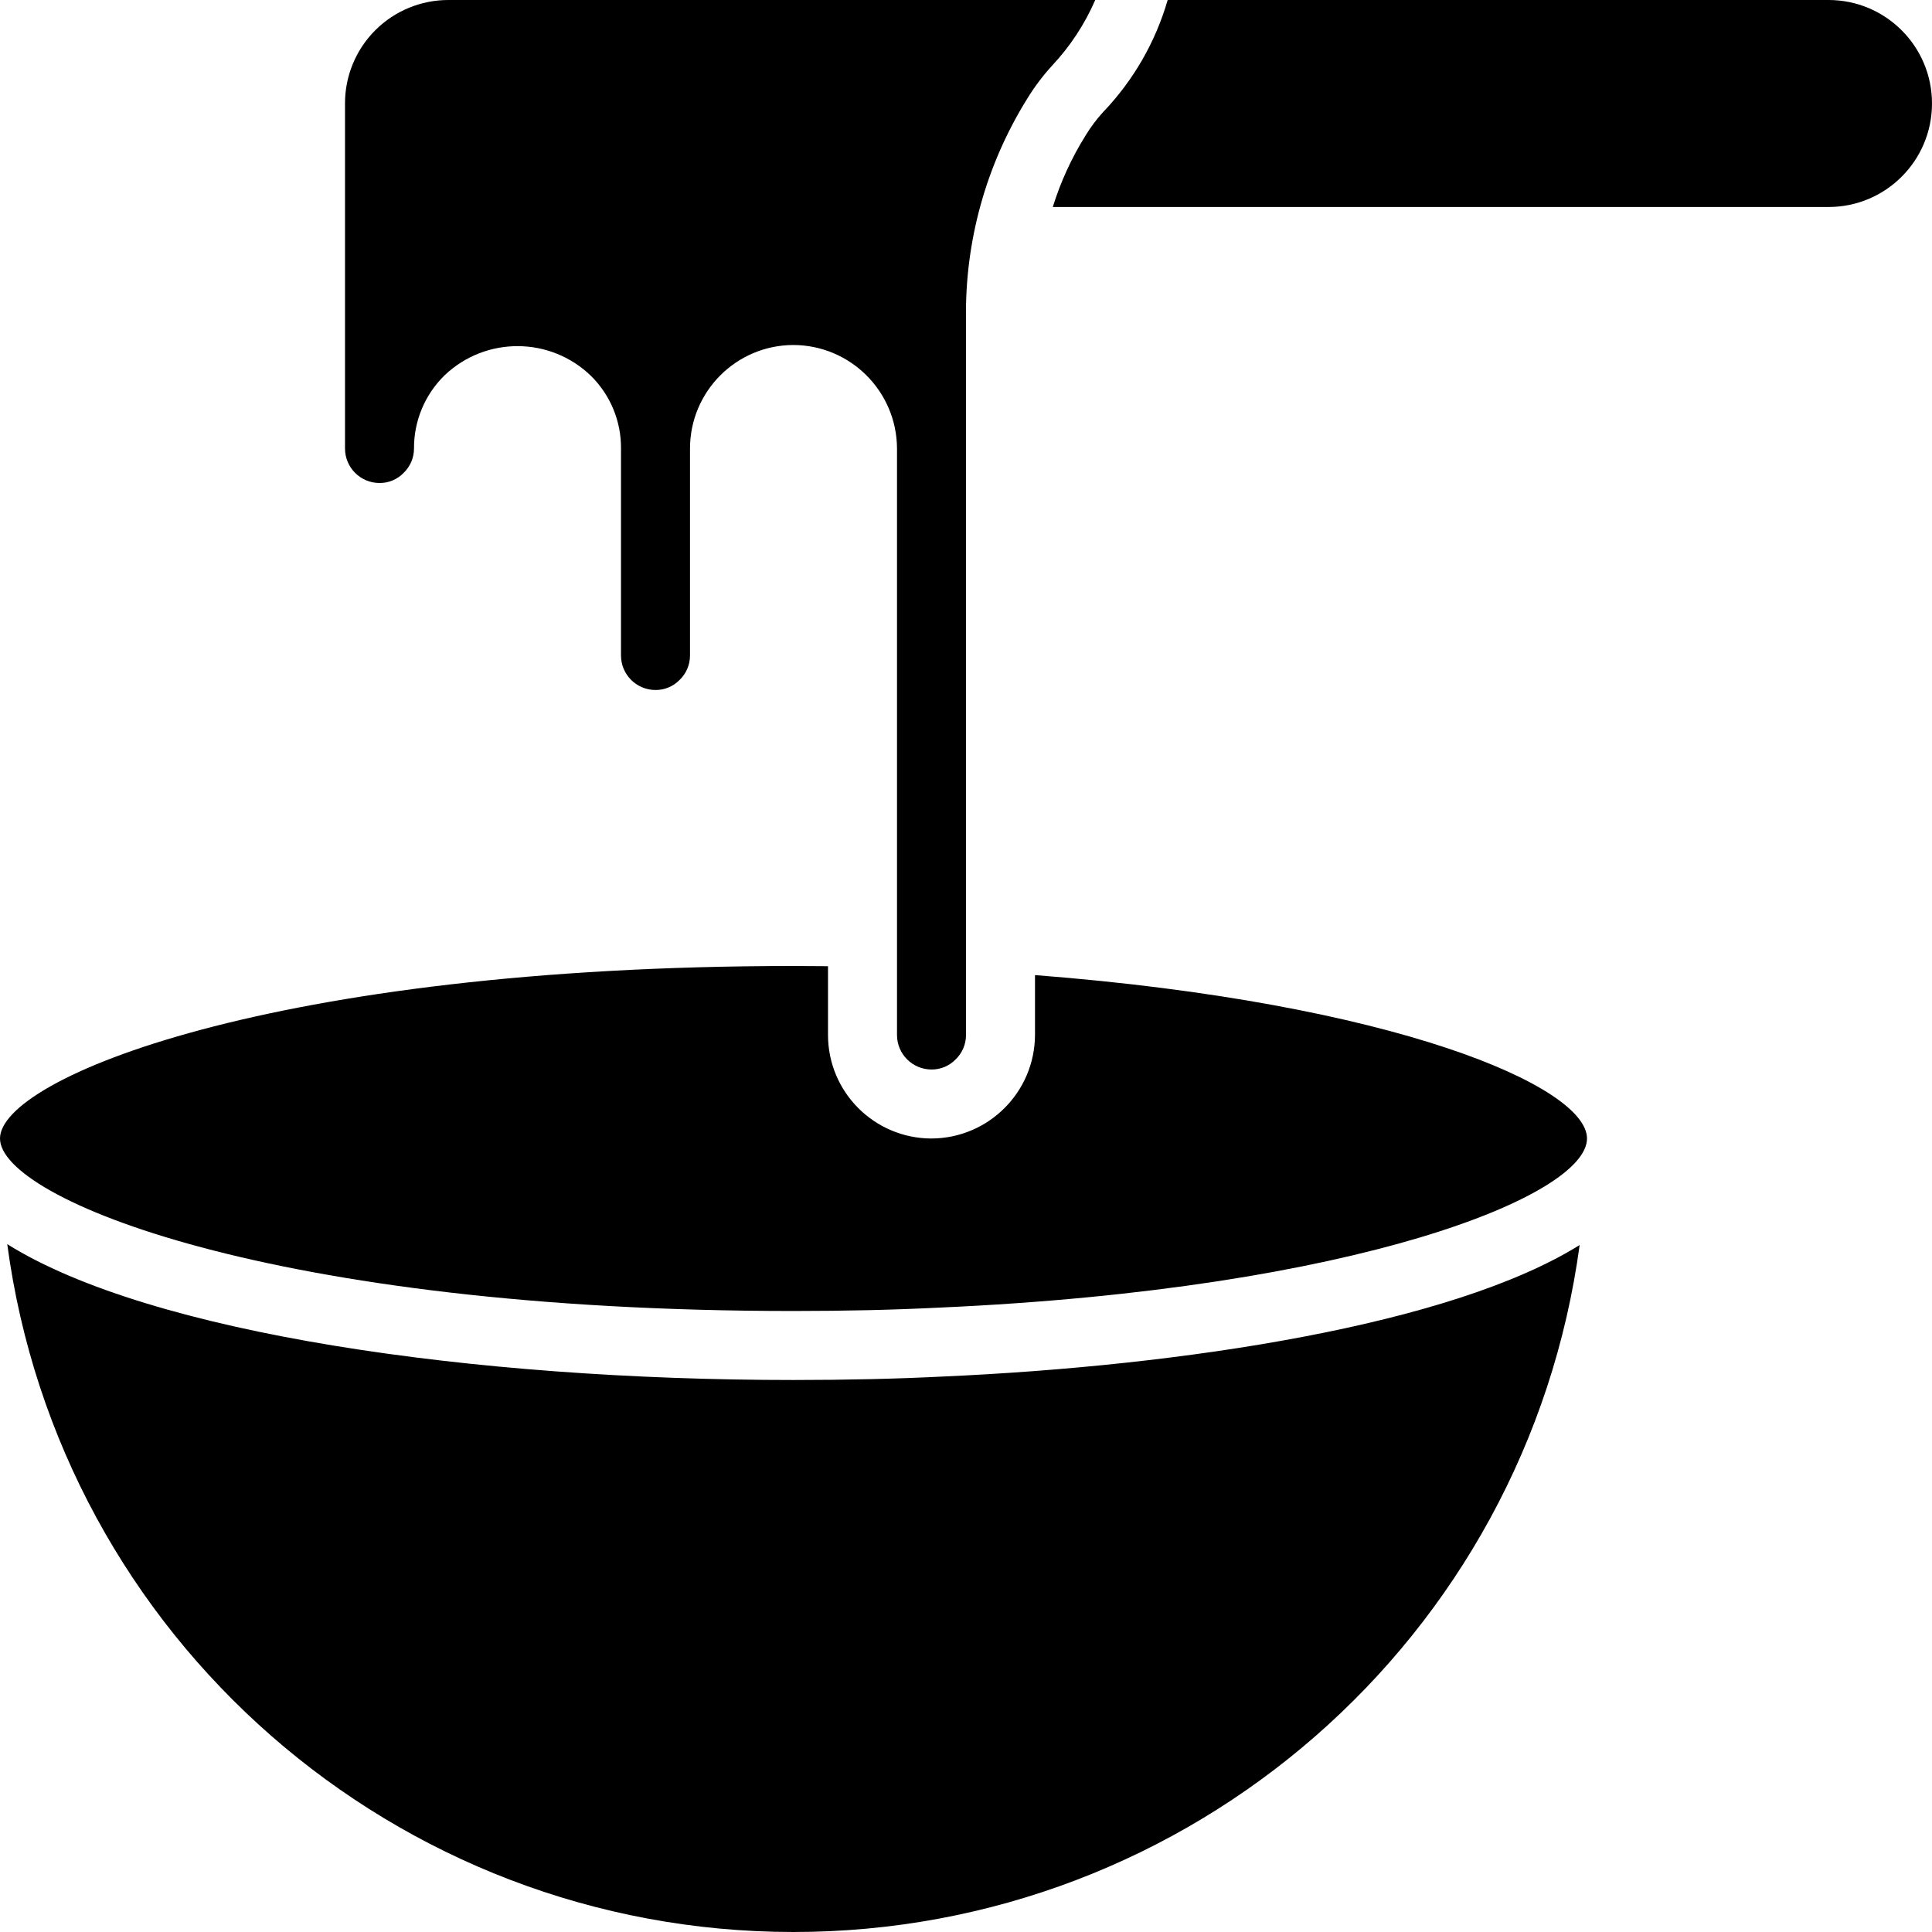 <?xml version="1.0" encoding="iso-8859-1"?>
<!-- Generator: Adobe Illustrator 19.0.0, SVG Export Plug-In . SVG Version: 6.00 Build 0)  -->
<svg version="1.1" id="Capa_1" xmlns="http://www.w3.org/2000/svg" xmlns:xlink="http://www.w3.org/1999/xlink" x="0px" y="0px"
	 viewBox="0 0 512 512" style="enable-background:new 0 0 512 512;" xml:space="preserve">
<g>
	<g>
		<g>
			<path d="M100.571,128c2.382,0.022,4.67-0.926,6.339-2.625c1.794-1.693,2.809-4.051,2.804-6.518
				c-0.042-7.323,2.905-14.347,8.161-19.447c10.875-10.307,27.935-10.228,38.714,0.179c5.161,5.077,8.041,12.03,7.982,19.268v54.857
				c0.003,5.048,4.095,9.139,9.143,9.143c2.382,0.022,4.67-0.926,6.339-2.625c1.794-1.693,2.809-4.051,2.804-6.518v-54.857
				c0.016-15.142,12.287-27.412,27.429-27.429c15.119,0.071,27.358,12.31,27.429,27.429v155.429
				c0.003,5.048,4.095,9.139,9.143,9.143c2.382,0.022,4.67-0.926,6.339-2.625c1.794-1.693,2.809-4.051,2.804-6.518V84.571
				c-0.308-20.591,5.304-40.837,16.17-58.33c1.923-3.152,4.144-6.112,6.634-8.839c4.789-5.098,8.661-10.985,11.444-17.402l-171.39,0
				c-7.279-0.014-14.264,2.871-19.411,8.018s-8.032,12.132-8.018,19.411v91.429C91.432,123.905,95.523,127.997,100.571,128z"/>
			<path d="M210.286,365.714c-84.859,0-170.474-12.274-208.366-35.999C15.913,434.043,104.908,511.942,210.17,512
				c105.262,0.058,194.343-77.741,208.452-182.054c-34.017,21.233-105.22,32.02-168.702,34.849
				C237.527,365.411,224.554,365.714,210.286,365.714z"/>
			<path d="M274.286,258.411v15.875c-0.071,15.119-12.31,27.358-27.429,27.429c-15.142-0.017-27.412-12.287-27.429-27.429v-18.232
				c-3.035-0.027-6.089-0.054-9.143-0.054C72.223,256,0,285.759,0,301.714s72.223,45.714,210.286,45.714
				c13.955,0,26.643-0.295,38.768-0.902c110.455-4.929,171.518-29.625,171.518-44.813
				C420.572,287.964,369.804,265.804,274.286,258.411z"/>
			<path d="M484.572,0H309.443c-3.216,11.132-9.082,21.318-17.095,29.688c-1.76,1.925-3.327,4.019-4.679,6.25
				c-3.689,5.909-6.603,12.268-8.67,18.92h205.572c15.148,0,27.429-12.28,27.429-27.429S499.72,0,484.572,0z"/>
		</g>
	</g>
</g>
<g>
</g>
<g>
</g>
<g>
</g>
<g>
</g>
<g>
</g>
<g>
</g>
<g>
</g>
<g>
</g>
<g>
</g>
<g>
</g>
<g>
</g>
<g>
</g>
<g>
</g>
<g>
</g>
<g>
</g>
</svg>
